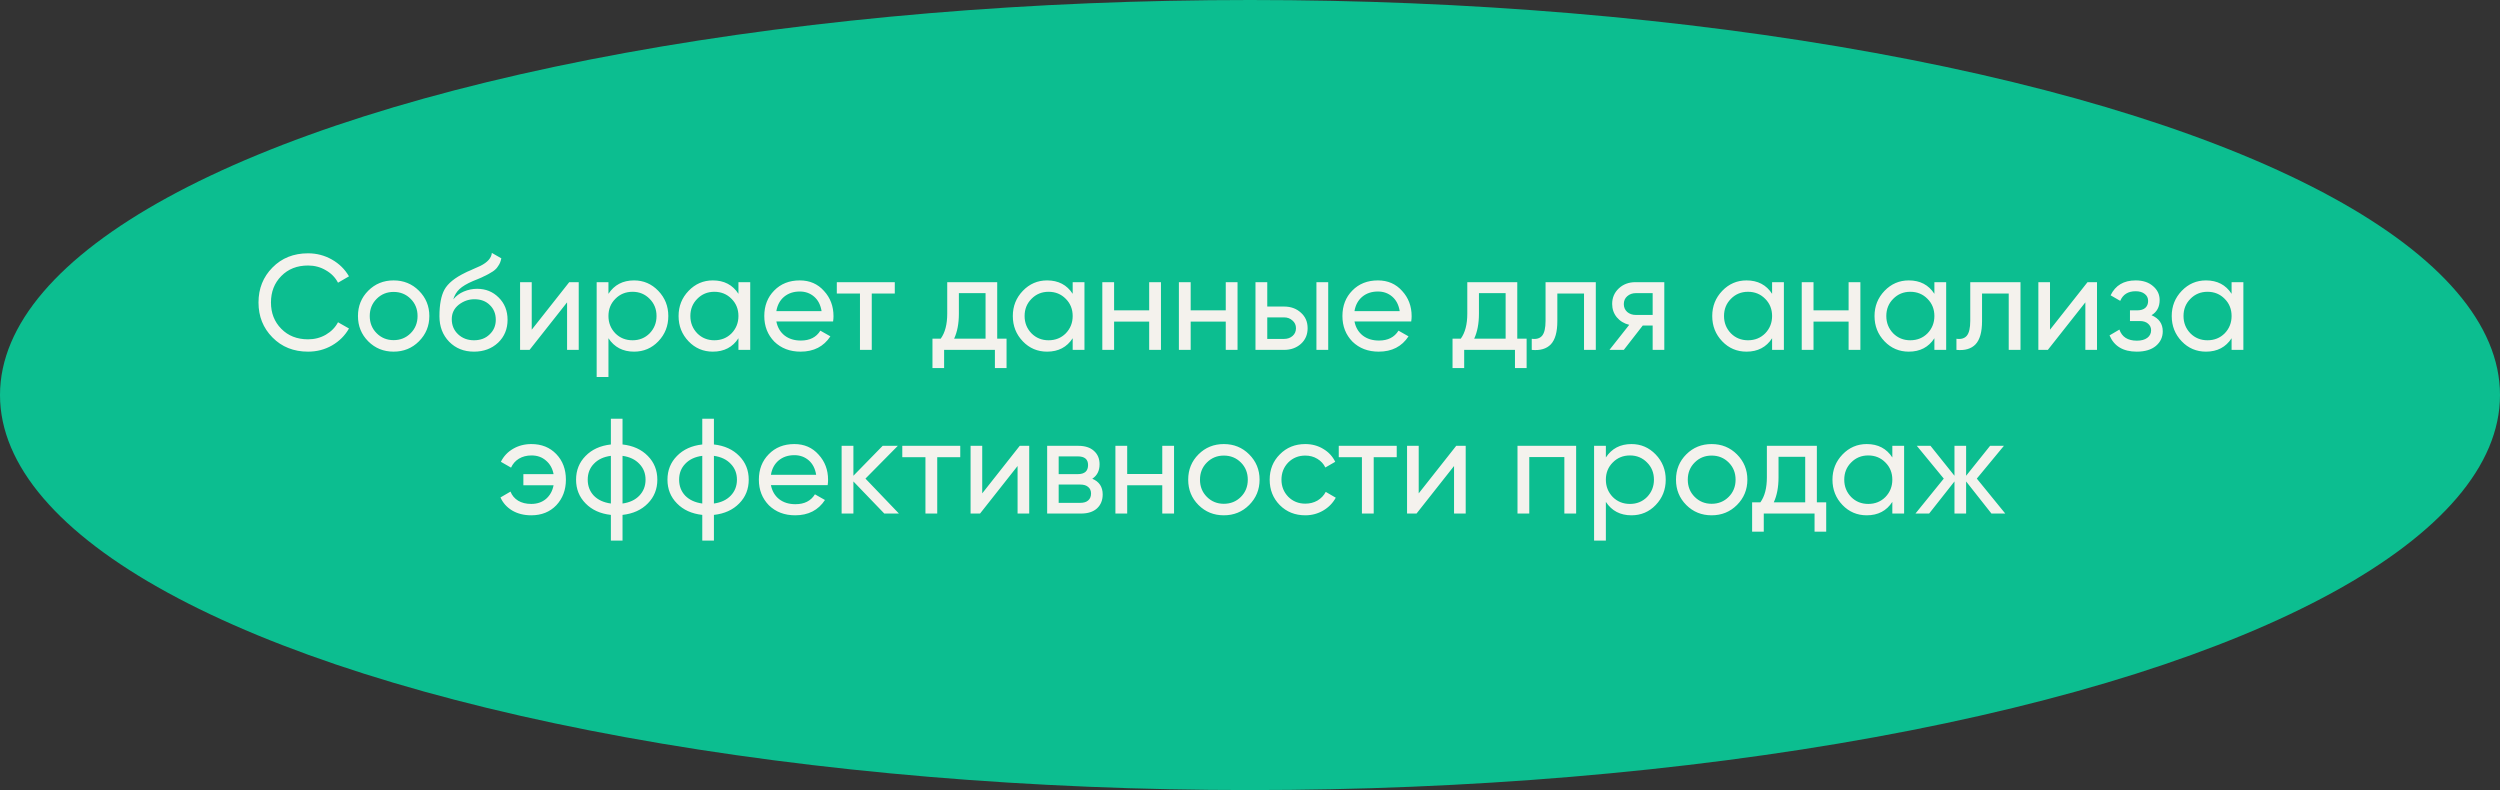 <?xml version="1.0" encoding="UTF-8"?> <svg xmlns="http://www.w3.org/2000/svg" width="443" height="140" viewBox="0 0 443 140" fill="none"><rect x="0" y="0" width="443" height="140" fill="#333333" stroke="none"/><ellipse cx="221.5" cy="70" rx="221.5" ry="70" fill="#0CBE90"></ellipse><path d="M54.59 62.312C52.031 62.312 49.926 61.472 48.279 59.792C46.63 58.128 45.806 56.064 45.806 53.6C45.806 51.136 46.63 49.072 48.279 47.408C49.926 45.728 52.031 44.888 54.59 44.888C56.111 44.888 57.519 45.256 58.815 45.992C60.111 46.728 61.118 47.72 61.839 48.968L59.895 50.096C59.414 49.168 58.694 48.432 57.734 47.888C56.791 47.328 55.742 47.048 54.59 47.048C52.639 47.048 51.054 47.672 49.839 48.92C48.623 50.152 48.014 51.712 48.014 53.6C48.014 55.472 48.623 57.024 49.839 58.256C51.054 59.504 52.639 60.128 54.59 60.128C55.742 60.128 56.791 59.856 57.734 59.312C58.694 58.752 59.414 58.016 59.895 57.104L61.839 58.208C61.135 59.456 60.135 60.456 58.839 61.208C57.559 61.944 56.142 62.312 54.59 62.312ZM74.231 60.488C73.016 61.704 71.519 62.312 69.743 62.312C67.968 62.312 66.472 61.704 65.255 60.488C64.04 59.272 63.431 57.776 63.431 56C63.431 54.224 64.04 52.728 65.255 51.512C66.472 50.296 67.968 49.688 69.743 49.688C71.519 49.688 73.016 50.296 74.231 51.512C75.463 52.744 76.079 54.24 76.079 56C76.079 57.76 75.463 59.256 74.231 60.488ZM69.743 60.272C70.944 60.272 71.951 59.864 72.767 59.048C73.584 58.232 73.992 57.216 73.992 56C73.992 54.784 73.584 53.768 72.767 52.952C71.951 52.136 70.944 51.728 69.743 51.728C68.559 51.728 67.559 52.136 66.743 52.952C65.927 53.768 65.519 54.784 65.519 56C65.519 57.216 65.927 58.232 66.743 59.048C67.559 59.864 68.559 60.272 69.743 60.272ZM83.989 62.312C82.213 62.312 80.749 61.728 79.597 60.56C78.445 59.376 77.869 57.872 77.869 56.048C77.869 53.984 78.165 52.408 78.757 51.32C79.365 50.216 80.597 49.216 82.453 48.32C82.549 48.272 82.661 48.216 82.789 48.152C82.933 48.088 83.101 48.016 83.293 47.936C83.501 47.84 83.677 47.76 83.821 47.696L85.117 47.12C86.397 46.48 87.077 45.712 87.157 44.816L88.837 45.776C88.725 46.336 88.541 46.784 88.285 47.12C88.269 47.152 88.221 47.224 88.141 47.336C88.061 47.432 88.005 47.504 87.973 47.552C87.941 47.584 87.885 47.64 87.805 47.72C87.741 47.784 87.669 47.848 87.589 47.912C87.525 47.976 87.437 48.04 87.325 48.104C86.733 48.472 86.309 48.712 86.053 48.824C85.957 48.872 85.853 48.92 85.741 48.968C85.645 49.016 85.565 49.056 85.501 49.088C85.437 49.12 85.389 49.144 85.357 49.16L84.565 49.496L83.797 49.808C82.725 50.272 81.933 50.744 81.421 51.224C80.909 51.704 80.541 52.312 80.317 53.048C80.813 52.44 81.437 51.976 82.189 51.656C82.957 51.336 83.741 51.176 84.541 51.176C86.061 51.176 87.333 51.688 88.357 52.712C89.413 53.752 89.941 55.072 89.941 56.672C89.941 58.304 89.381 59.656 88.261 60.728C87.125 61.784 85.701 62.312 83.989 62.312ZM87.853 56.672C87.853 55.6 87.501 54.728 86.797 54.056C86.109 53.368 85.197 53.024 84.061 53.024C83.053 53.024 82.125 53.352 81.277 54.008C80.461 54.664 80.053 55.512 80.053 56.552C80.053 57.64 80.429 58.536 81.181 59.24C81.933 59.944 82.869 60.296 83.989 60.296C85.125 60.296 86.045 59.952 86.749 59.264C87.485 58.576 87.853 57.712 87.853 56.672ZM94.222 58.424L100.87 50H102.55V62H100.486V53.576L93.838 62H92.158V50H94.222V58.424ZM112.353 49.688C114.033 49.688 115.465 50.304 116.649 51.536C117.833 52.768 118.425 54.256 118.425 56C118.425 57.76 117.833 59.256 116.649 60.488C115.481 61.704 114.049 62.312 112.353 62.312C110.369 62.312 108.857 61.52 107.817 59.936V66.8H105.729V50H107.817V52.064C108.857 50.48 110.369 49.688 112.353 49.688ZM112.089 60.296C113.289 60.296 114.297 59.888 115.113 59.072C115.929 58.224 116.337 57.2 116.337 56C116.337 54.784 115.929 53.768 115.113 52.952C114.297 52.12 113.289 51.704 112.089 51.704C110.873 51.704 109.857 52.12 109.041 52.952C108.225 53.768 107.817 54.784 107.817 56C107.817 57.2 108.225 58.224 109.041 59.072C109.857 59.888 110.873 60.296 112.089 60.296ZM130.852 52.064V50H132.94V62H130.852V59.936C129.828 61.52 128.316 62.312 126.316 62.312C124.62 62.312 123.188 61.704 122.02 60.488C120.836 59.256 120.244 57.76 120.244 56C120.244 54.256 120.836 52.768 122.02 51.536C123.204 50.304 124.636 49.688 126.316 49.688C128.316 49.688 129.828 50.48 130.852 52.064ZM126.58 60.296C127.796 60.296 128.812 59.888 129.628 59.072C130.444 58.224 130.852 57.2 130.852 56C130.852 54.784 130.444 53.768 129.628 52.952C128.812 52.12 127.796 51.704 126.58 51.704C125.38 51.704 124.372 52.12 123.556 52.952C122.74 53.768 122.332 54.784 122.332 56C122.332 57.2 122.74 58.224 123.556 59.072C124.372 59.888 125.38 60.296 126.58 60.296ZM147.624 56.96H137.568C137.776 58.016 138.264 58.848 139.032 59.456C139.8 60.048 140.76 60.344 141.912 60.344C143.496 60.344 144.648 59.76 145.368 58.592L147.144 59.6C145.96 61.408 144.2 62.312 141.864 62.312C139.976 62.312 138.424 61.72 137.208 60.536C136.024 59.32 135.432 57.808 135.432 56C135.432 54.176 136.016 52.672 137.184 51.488C138.352 50.288 139.864 49.688 141.72 49.688C143.48 49.688 144.912 50.312 146.016 51.56C147.136 52.776 147.696 54.264 147.696 56.024C147.696 56.328 147.672 56.64 147.624 56.96ZM141.72 51.656C140.616 51.656 139.688 51.968 138.936 52.592C138.2 53.216 137.744 54.064 137.568 55.136H145.584C145.408 54.032 144.968 53.176 144.264 52.568C143.56 51.96 142.712 51.656 141.72 51.656ZM148.283 50H158.555V52.016H154.475V62H152.387V52.016H148.283V50ZM176.705 50V60.008H178.361V65.216H176.297V62H167.297V65.216H165.233V60.008H166.697C167.465 58.952 167.849 57.472 167.849 55.568V50H176.705ZM169.073 60.008H174.641V51.944H169.913V55.568C169.913 57.328 169.633 58.808 169.073 60.008ZM190.079 52.064V50H192.167V62H190.079V59.936C189.055 61.52 187.543 62.312 185.543 62.312C183.847 62.312 182.415 61.704 181.247 60.488C180.063 59.256 179.471 57.76 179.471 56C179.471 54.256 180.063 52.768 181.247 51.536C182.431 50.304 183.863 49.688 185.543 49.688C187.543 49.688 189.055 50.48 190.079 52.064ZM185.807 60.296C187.023 60.296 188.039 59.888 188.855 59.072C189.671 58.224 190.079 57.2 190.079 56C190.079 54.784 189.671 53.768 188.855 52.952C188.039 52.12 187.023 51.704 185.807 51.704C184.607 51.704 183.599 52.12 182.783 52.952C181.967 53.768 181.559 54.784 181.559 56C181.559 57.2 181.967 58.224 182.783 59.072C183.599 59.888 184.607 60.296 185.807 60.296ZM203.634 54.992V50H205.722V62H203.634V56.984H197.418V62H195.33V50H197.418V54.992H203.634ZM217.204 54.992V50H219.292V62H217.204V56.984H210.988V62H208.9V50H210.988V54.992H217.204ZM224.559 54.32H227.535C228.735 54.32 229.727 54.68 230.511 55.4C231.311 56.104 231.711 57.024 231.711 58.16C231.711 59.296 231.311 60.224 230.511 60.944C229.711 61.648 228.719 62 227.535 62H222.471V50H224.559V54.32ZM233.271 62V50H235.359V62H233.271ZM224.559 60.056H227.535C228.143 60.056 228.647 59.88 229.047 59.528C229.447 59.176 229.647 58.72 229.647 58.16C229.647 57.6 229.439 57.144 229.023 56.792C228.623 56.424 228.127 56.24 227.535 56.24H224.559V60.056ZM250.069 56.96H240.013C240.221 58.016 240.709 58.848 241.477 59.456C242.245 60.048 243.205 60.344 244.357 60.344C245.941 60.344 247.093 59.76 247.813 58.592L249.589 59.6C248.405 61.408 246.645 62.312 244.309 62.312C242.421 62.312 240.869 61.72 239.653 60.536C238.469 59.32 237.877 57.808 237.877 56C237.877 54.176 238.461 52.672 239.629 51.488C240.797 50.288 242.309 49.688 244.165 49.688C245.925 49.688 247.357 50.312 248.461 51.56C249.581 52.776 250.141 54.264 250.141 56.024C250.141 56.328 250.117 56.64 250.069 56.96ZM244.165 51.656C243.061 51.656 242.133 51.968 241.381 52.592C240.645 53.216 240.189 54.064 240.013 55.136H248.029C247.853 54.032 247.413 53.176 246.709 52.568C246.005 51.96 245.157 51.656 244.165 51.656ZM268.861 50V60.008H270.517V65.216H268.453V62H259.453V65.216H257.389V60.008H258.853C259.621 58.952 260.005 57.472 260.005 55.568V50H268.861ZM261.229 60.008H266.797V51.944H262.069V55.568C262.069 57.328 261.789 58.808 261.229 60.008ZM273.872 50H282.776V62H280.688V52.016H275.96V56.912C275.96 58.832 275.576 60.2 274.808 61.016C274.04 61.816 272.912 62.144 271.424 62V60.032C272.256 60.144 272.872 59.96 273.272 59.48C273.672 58.984 273.872 58.112 273.872 56.864V50ZM289.803 50H294.915V62H292.851V57.68H291.099L287.739 62H285.195L288.699 57.56C287.787 57.336 287.051 56.888 286.491 56.216C285.947 55.544 285.675 54.76 285.675 53.864C285.675 52.76 286.067 51.84 286.851 51.104C287.635 50.368 288.619 50 289.803 50ZM289.875 55.808H292.851V51.944H289.875C289.267 51.944 288.755 52.128 288.339 52.496C287.939 52.848 287.739 53.312 287.739 53.888C287.739 54.448 287.939 54.912 288.339 55.28C288.755 55.632 289.267 55.808 289.875 55.808ZM314.016 52.064V50H316.104V62H314.016V59.936C312.992 61.52 311.48 62.312 309.48 62.312C307.784 62.312 306.352 61.704 305.184 60.488C304 59.256 303.408 57.76 303.408 56C303.408 54.256 304 52.768 305.184 51.536C306.368 50.304 307.8 49.688 309.48 49.688C311.48 49.688 312.992 50.48 314.016 52.064ZM309.744 60.296C310.96 60.296 311.976 59.888 312.792 59.072C313.608 58.224 314.016 57.2 314.016 56C314.016 54.784 313.608 53.768 312.792 52.952C311.976 52.12 310.96 51.704 309.744 51.704C308.544 51.704 307.536 52.12 306.72 52.952C305.904 53.768 305.496 54.784 305.496 56C305.496 57.2 305.904 58.224 306.72 59.072C307.536 59.888 308.544 60.296 309.744 60.296ZM327.572 54.992V50H329.66V62H327.572V56.984H321.356V62H319.268V50H321.356V54.992H327.572ZM342.774 52.064V50H344.862V62H342.774V59.936C341.75 61.52 340.238 62.312 338.238 62.312C336.542 62.312 335.11 61.704 333.942 60.488C332.758 59.256 332.166 57.76 332.166 56C332.166 54.256 332.758 52.768 333.942 51.536C335.126 50.304 336.558 49.688 338.238 49.688C340.238 49.688 341.75 50.48 342.774 52.064ZM338.502 60.296C339.718 60.296 340.734 59.888 341.55 59.072C342.366 58.224 342.774 57.2 342.774 56C342.774 54.784 342.366 53.768 341.55 52.952C340.734 52.12 339.718 51.704 338.502 51.704C337.302 51.704 336.294 52.12 335.478 52.952C334.662 53.768 334.254 54.784 334.254 56C334.254 57.2 334.662 58.224 335.478 59.072C336.294 59.888 337.302 60.296 338.502 60.296ZM349.129 50H358.033V62H355.945V52.016H351.217V56.912C351.217 58.832 350.833 60.2 350.065 61.016C349.297 61.816 348.169 62.144 346.681 62V60.032C347.513 60.144 348.129 59.96 348.529 59.48C348.929 58.984 349.129 58.112 349.129 56.864V50ZM363.261 58.424L369.909 50H371.589V62H369.525V53.576L362.877 62H361.197V50H363.261V58.424ZM381.248 55.856C382.576 56.416 383.24 57.368 383.24 58.712C383.24 59.752 382.832 60.616 382.016 61.304C381.2 61.976 380.072 62.312 378.632 62.312C376.232 62.312 374.624 61.352 373.808 59.432L375.56 58.4C376.008 59.712 377.04 60.368 378.656 60.368C379.44 60.368 380.056 60.2 380.504 59.864C380.952 59.528 381.176 59.08 381.176 58.52C381.176 58.04 380.992 57.648 380.624 57.344C380.272 57.04 379.792 56.888 379.184 56.888H377.432V54.992H378.728C379.336 54.992 379.808 54.848 380.144 54.56C380.48 54.256 380.648 53.848 380.648 53.336C380.648 52.808 380.448 52.392 380.048 52.088C379.648 51.768 379.112 51.608 378.44 51.608C377.096 51.608 376.184 52.176 375.704 53.312L374 52.328C374.848 50.568 376.328 49.688 378.44 49.688C379.72 49.688 380.744 50.024 381.512 50.696C382.296 51.352 382.688 52.176 382.688 53.168C382.688 54.384 382.208 55.28 381.248 55.856ZM395.438 52.064V50H397.526V62H395.438V59.936C394.414 61.52 392.902 62.312 390.902 62.312C389.206 62.312 387.774 61.704 386.606 60.488C385.422 59.256 384.83 57.76 384.83 56C384.83 54.256 385.422 52.768 386.606 51.536C387.79 50.304 389.222 49.688 390.902 49.688C392.902 49.688 394.414 50.48 395.438 52.064ZM391.166 60.296C392.382 60.296 393.398 59.888 394.214 59.072C395.03 58.224 395.438 57.2 395.438 56C395.438 54.784 395.03 53.768 394.214 52.952C393.398 52.12 392.382 51.704 391.166 51.704C389.966 51.704 388.958 52.12 388.142 52.952C387.326 53.768 386.918 54.784 386.918 56C386.918 57.2 387.326 58.224 388.142 59.072C388.958 59.888 389.966 60.296 391.166 60.296ZM94.158 78.688C95.966 78.688 97.438 79.28 98.574 80.464C99.71 81.648 100.278 83.16 100.278 85C100.278 86.808 99.71 88.32 98.574 89.536C97.438 90.72 95.958 91.312 94.134 91.312C92.854 91.312 91.734 91.032 90.774 90.472C89.814 89.896 89.118 89.12 88.686 88.144L90.462 87.112C90.718 87.784 91.166 88.32 91.806 88.72C92.446 89.104 93.222 89.296 94.134 89.296C95.174 89.296 96.046 89 96.75 88.408C97.454 87.8 97.902 86.992 98.094 85.984H92.742V84.016H98.094C97.902 83.008 97.454 82.208 96.75 81.616C96.062 81.008 95.206 80.704 94.182 80.704C93.334 80.704 92.59 80.896 91.95 81.28C91.326 81.664 90.862 82.192 90.558 82.864L88.758 81.832C89.238 80.856 89.958 80.088 90.918 79.528C91.878 78.968 92.958 78.688 94.158 78.688ZM110.312 91.24V95.8H108.248V91.24C106.376 91.032 104.88 90.352 103.76 89.2C102.64 88.064 102.08 86.664 102.08 85C102.08 83.336 102.64 81.936 103.76 80.8C104.88 79.648 106.376 78.968 108.248 78.76V74.2H110.312V78.76C112.184 78.968 113.68 79.648 114.8 80.8C115.92 81.936 116.48 83.336 116.48 85C116.48 86.664 115.92 88.064 114.8 89.2C113.68 90.352 112.184 91.032 110.312 91.24ZM104.144 85C104.144 86.12 104.504 87.064 105.224 87.832C105.96 88.584 106.968 89.048 108.248 89.224V80.776C106.984 80.936 105.984 81.4 105.248 82.168C104.512 82.92 104.144 83.864 104.144 85ZM110.312 80.776V89.224C111.576 89.048 112.568 88.584 113.288 87.832C114.024 87.064 114.392 86.12 114.392 85C114.392 83.88 114.024 82.944 113.288 82.192C112.568 81.424 111.576 80.952 110.312 80.776ZM126.507 91.24V95.8H124.443V91.24C122.571 91.032 121.075 90.352 119.955 89.2C118.835 88.064 118.275 86.664 118.275 85C118.275 83.336 118.835 81.936 119.955 80.8C121.075 79.648 122.571 78.968 124.443 78.76V74.2H126.507V78.76C128.379 78.968 129.875 79.648 130.995 80.8C132.115 81.936 132.675 83.336 132.675 85C132.675 86.664 132.115 88.064 130.995 89.2C129.875 90.352 128.379 91.032 126.507 91.24ZM120.339 85C120.339 86.12 120.699 87.064 121.419 87.832C122.155 88.584 123.163 89.048 124.443 89.224V80.776C123.179 80.936 122.179 81.4 121.443 82.168C120.707 82.92 120.339 83.864 120.339 85ZM126.507 80.776V89.224C127.771 89.048 128.763 88.584 129.483 87.832C130.219 87.064 130.587 86.12 130.587 85C130.587 83.88 130.219 82.944 129.483 82.192C128.763 81.424 127.771 80.952 126.507 80.776ZM146.663 85.96H136.607C136.815 87.016 137.303 87.848 138.071 88.456C138.839 89.048 139.799 89.344 140.951 89.344C142.535 89.344 143.687 88.76 144.407 87.592L146.183 88.6C144.999 90.408 143.239 91.312 140.903 91.312C139.015 91.312 137.463 90.72 136.247 89.536C135.063 88.32 134.471 86.808 134.471 85C134.471 83.176 135.055 81.672 136.223 80.488C137.391 79.288 138.903 78.688 140.759 78.688C142.519 78.688 143.951 79.312 145.055 80.56C146.175 81.776 146.735 83.264 146.735 85.024C146.735 85.328 146.711 85.64 146.663 85.96ZM140.759 80.656C139.655 80.656 138.727 80.968 137.975 81.592C137.239 82.216 136.783 83.064 136.607 84.136H144.623C144.447 83.032 144.007 82.176 143.303 81.568C142.599 80.96 141.751 80.656 140.759 80.656ZM153.359 84.808L159.287 91H156.695L151.223 85.312V91H149.135V79H151.223V84.304L156.407 79H159.095L153.359 84.808ZM159.885 79H170.157V81.016H166.077V91H163.989V81.016H159.885V79ZM174.05 87.424L180.698 79H182.378V91H180.314V82.576L173.666 91H171.986V79H174.05V87.424ZM193.549 84.832C194.781 85.344 195.397 86.272 195.397 87.616C195.397 88.64 195.061 89.464 194.389 90.088C193.717 90.696 192.773 91 191.557 91H185.557V79H191.077C192.261 79 193.181 79.296 193.837 79.888C194.509 80.48 194.845 81.272 194.845 82.264C194.845 83.416 194.413 84.272 193.549 84.832ZM190.981 80.872H187.597V84.016H190.981C192.197 84.016 192.805 83.48 192.805 82.408C192.805 81.384 192.197 80.872 190.981 80.872ZM187.597 89.104H191.437C192.045 89.104 192.509 88.96 192.829 88.672C193.165 88.384 193.333 87.976 193.333 87.448C193.333 86.952 193.165 86.568 192.829 86.296C192.509 86.008 192.045 85.864 191.437 85.864H187.597V89.104ZM205.954 83.992V79H208.042V91H205.954V85.984H199.738V91H197.65V79H199.738V83.992H205.954ZM221.349 89.488C220.133 90.704 218.637 91.312 216.861 91.312C215.085 91.312 213.589 90.704 212.373 89.488C211.157 88.272 210.549 86.776 210.549 85C210.549 83.224 211.157 81.728 212.373 80.512C213.589 79.296 215.085 78.688 216.861 78.688C218.637 78.688 220.133 79.296 221.349 80.512C222.581 81.744 223.197 83.24 223.197 85C223.197 86.76 222.581 88.256 221.349 89.488ZM216.861 89.272C218.061 89.272 219.069 88.864 219.885 88.048C220.701 87.232 221.109 86.216 221.109 85C221.109 83.784 220.701 82.768 219.885 81.952C219.069 81.136 218.061 80.728 216.861 80.728C215.677 80.728 214.677 81.136 213.861 81.952C213.045 82.768 212.637 83.784 212.637 85C212.637 86.216 213.045 87.232 213.861 88.048C214.677 88.864 215.677 89.272 216.861 89.272ZM231.298 91.312C229.49 91.312 227.986 90.712 226.786 89.512C225.586 88.296 224.986 86.792 224.986 85C224.986 83.208 225.586 81.712 226.786 80.512C227.986 79.296 229.49 78.688 231.298 78.688C232.482 78.688 233.546 78.976 234.49 79.552C235.434 80.112 236.138 80.872 236.602 81.832L234.85 82.84C234.546 82.2 234.074 81.688 233.434 81.304C232.81 80.92 232.098 80.728 231.298 80.728C230.098 80.728 229.09 81.136 228.274 81.952C227.474 82.784 227.074 83.8 227.074 85C227.074 86.184 227.474 87.192 228.274 88.024C229.09 88.84 230.098 89.248 231.298 89.248C232.098 89.248 232.818 89.064 233.458 88.696C234.098 88.312 234.586 87.8 234.922 87.16L236.698 88.192C236.17 89.152 235.426 89.912 234.466 90.472C233.506 91.032 232.45 91.312 231.298 91.312ZM237.228 79H247.5V81.016H243.42V91H241.332V81.016H237.228V79ZM251.394 87.424L258.042 79H259.722V91H257.658V82.576L251.01 91H249.33V79H251.394V87.424ZM268.9 79H279.292V91H277.204V80.992H270.988V91H268.9V79ZM289.095 78.688C290.775 78.688 292.207 79.304 293.391 80.536C294.575 81.768 295.167 83.256 295.167 85C295.167 86.76 294.575 88.256 293.391 89.488C292.223 90.704 290.791 91.312 289.095 91.312C287.111 91.312 285.599 90.52 284.559 88.936V95.8H282.471V79H284.559V81.064C285.599 79.48 287.111 78.688 289.095 78.688ZM288.831 89.296C290.031 89.296 291.039 88.888 291.855 88.072C292.671 87.224 293.079 86.2 293.079 85C293.079 83.784 292.671 82.768 291.855 81.952C291.039 81.12 290.031 80.704 288.831 80.704C287.615 80.704 286.599 81.12 285.783 81.952C284.967 82.768 284.559 83.784 284.559 85C284.559 86.2 284.967 87.224 285.783 88.072C286.599 88.888 287.615 89.296 288.831 89.296ZM307.786 89.488C306.57 90.704 305.074 91.312 303.298 91.312C301.522 91.312 300.026 90.704 298.81 89.488C297.594 88.272 296.986 86.776 296.986 85C296.986 83.224 297.594 81.728 298.81 80.512C300.026 79.296 301.522 78.688 303.298 78.688C305.074 78.688 306.57 79.296 307.786 80.512C309.018 81.744 309.634 83.24 309.634 85C309.634 86.76 309.018 88.256 307.786 89.488ZM303.298 89.272C304.498 89.272 305.506 88.864 306.322 88.048C307.138 87.232 307.546 86.216 307.546 85C307.546 83.784 307.138 82.768 306.322 81.952C305.506 81.136 304.498 80.728 303.298 80.728C302.114 80.728 301.114 81.136 300.298 81.952C299.482 82.768 299.074 83.784 299.074 85C299.074 86.216 299.482 87.232 300.298 88.048C301.114 88.864 302.114 89.272 303.298 89.272ZM321.947 79V89.008H323.603V94.216H321.539V91H312.539V94.216H310.475V89.008H311.939C312.707 87.952 313.091 86.472 313.091 84.568V79H321.947ZM314.315 89.008H319.883V80.944H315.155V84.568C315.155 86.328 314.875 87.808 314.315 89.008ZM335.321 81.064V79H337.409V91H335.321V88.936C334.297 90.52 332.785 91.312 330.785 91.312C329.089 91.312 327.657 90.704 326.489 89.488C325.305 88.256 324.713 86.76 324.713 85C324.713 83.256 325.305 81.768 326.489 80.536C327.673 79.304 329.105 78.688 330.785 78.688C332.785 78.688 334.297 79.48 335.321 81.064ZM331.049 89.296C332.265 89.296 333.281 88.888 334.097 88.072C334.913 87.224 335.321 86.2 335.321 85C335.321 83.784 334.913 82.768 334.097 81.952C333.281 81.12 332.265 80.704 331.049 80.704C329.849 80.704 328.841 81.12 328.025 81.952C327.209 82.768 326.801 83.784 326.801 85C326.801 86.2 327.209 87.224 328.025 88.072C328.841 88.888 329.849 89.296 331.049 89.296ZM350.292 84.808L355.332 91H352.884L348.396 85.312V91H346.332V85.312L341.844 91H339.42L344.436 84.808L339.66 79H342.084L346.332 84.304V79H348.396V84.304L352.644 79H355.092L350.292 84.808Z" fill="#F4F2ED"></path></svg> 